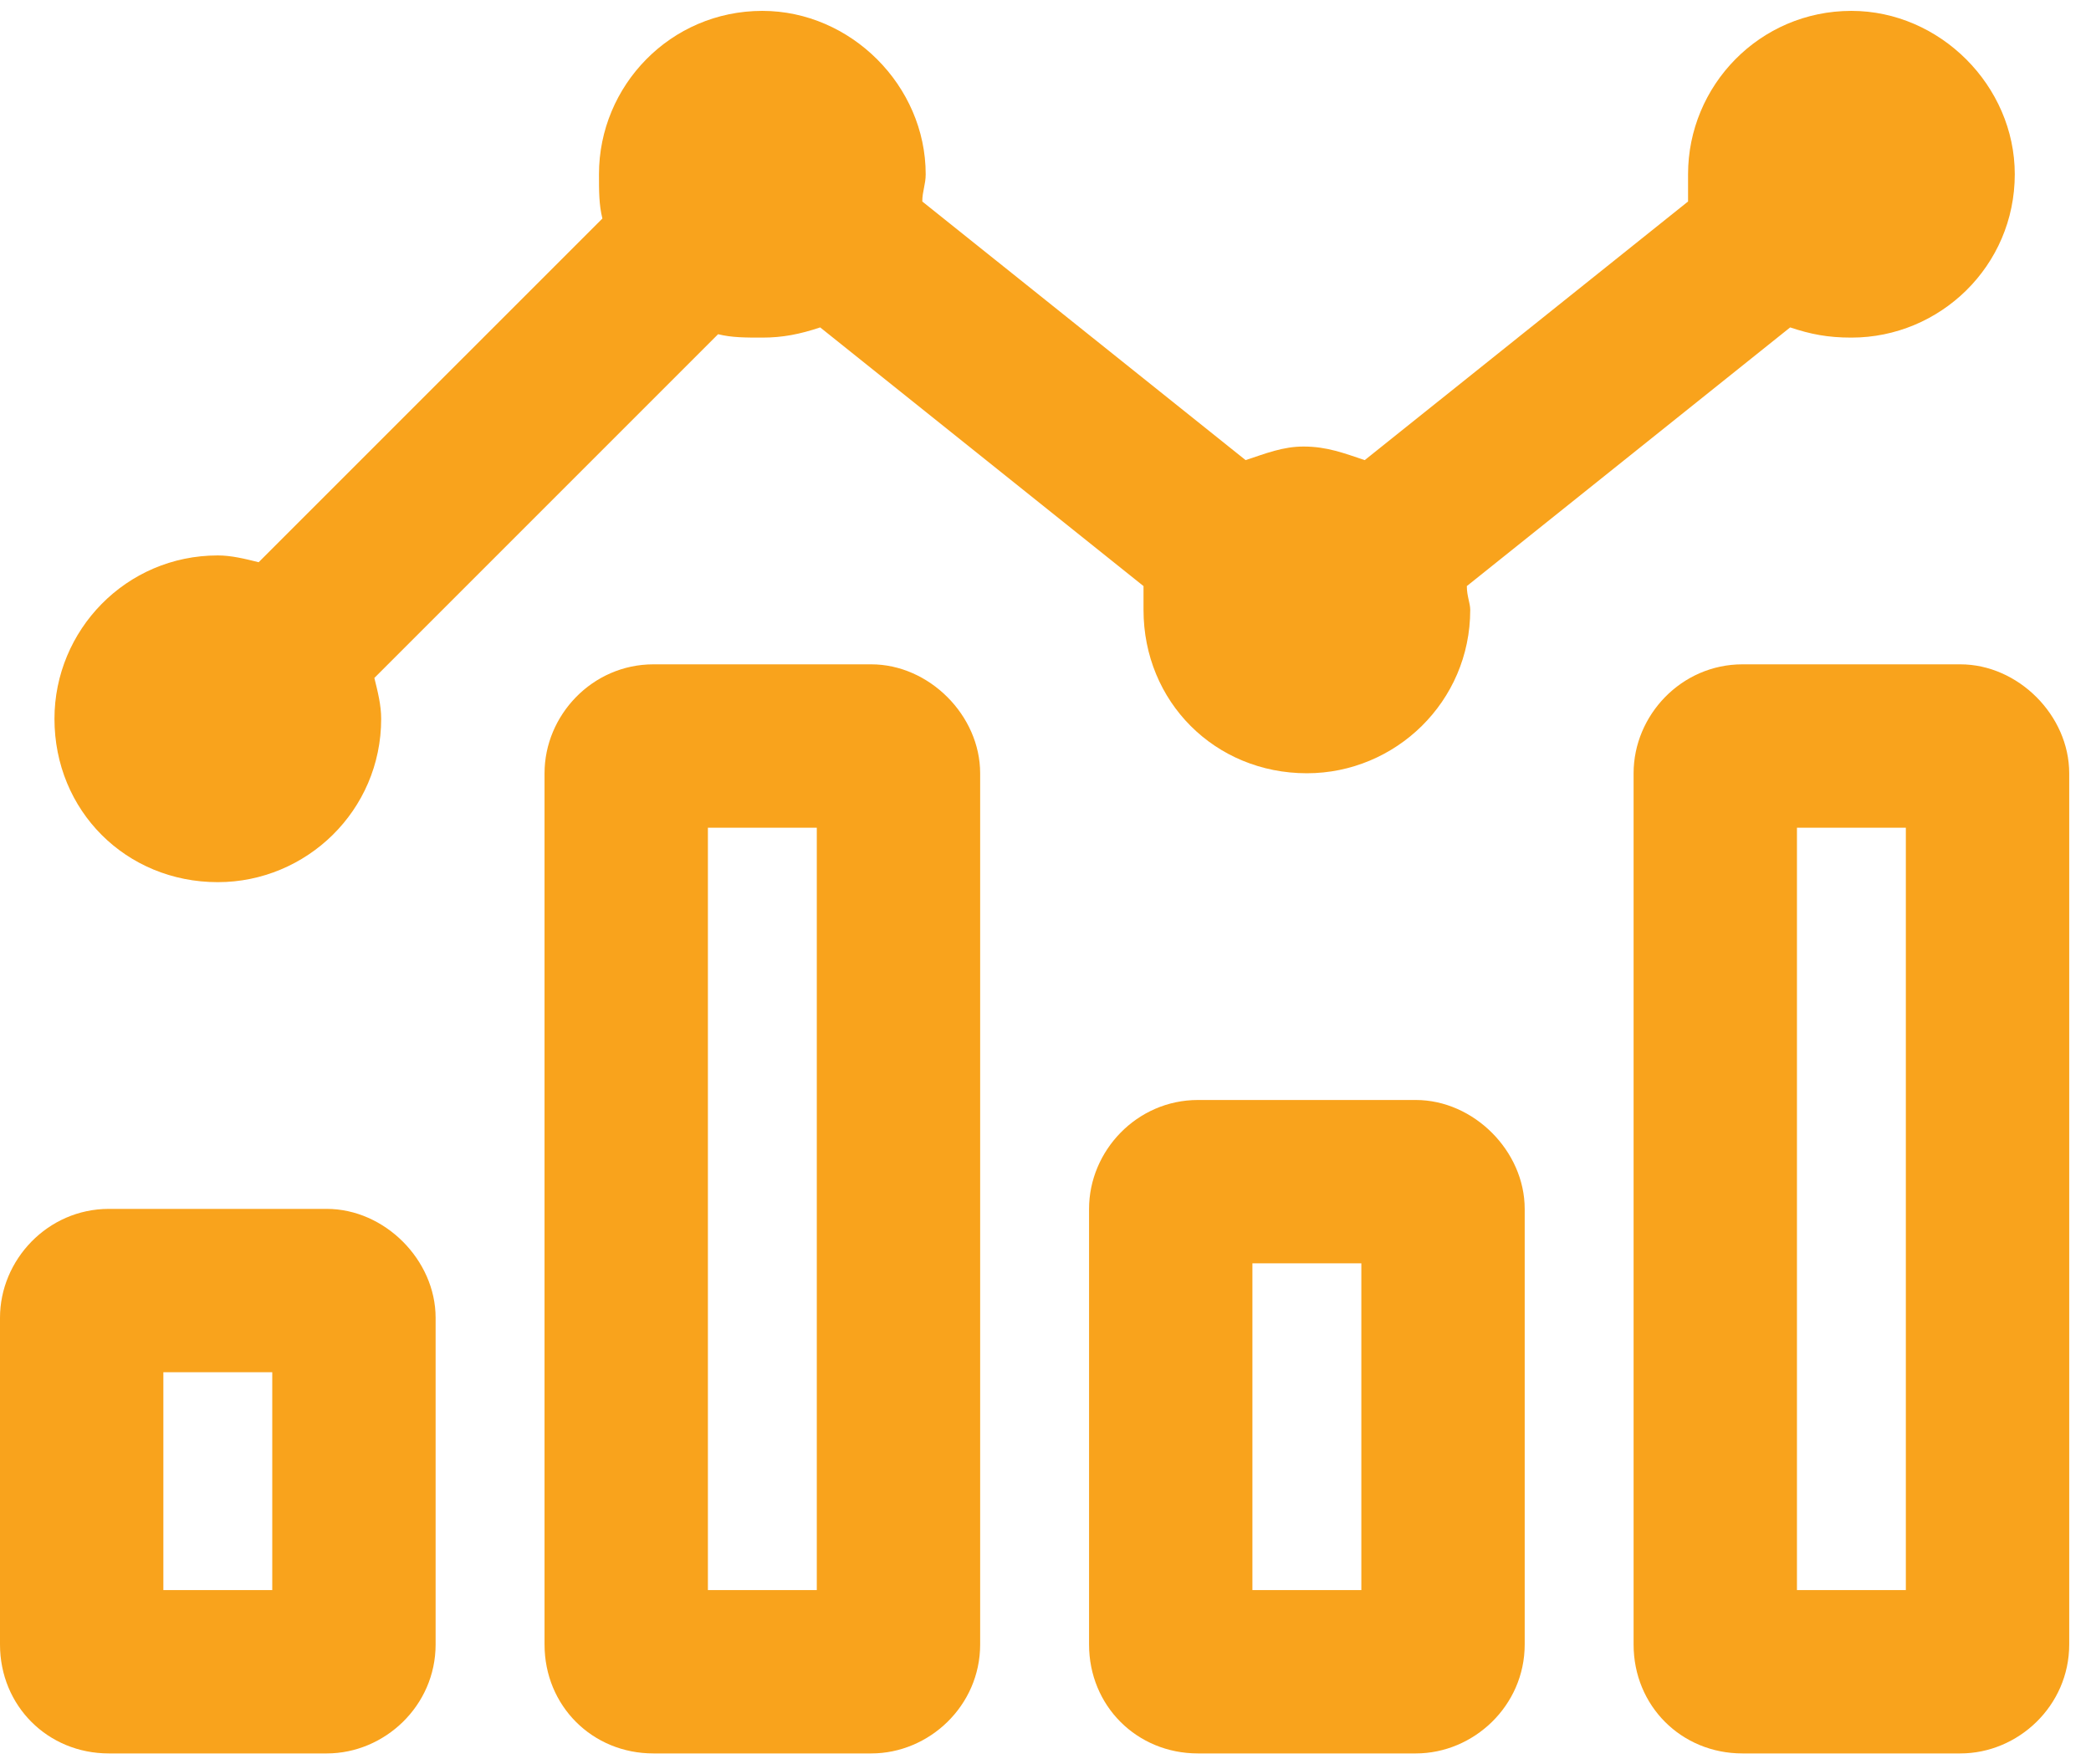 <svg width="64" height="54" viewBox="0 0 64 54" fill="none" xmlns="http://www.w3.org/2000/svg">
<path d="M43.333 33.667H36.667C34.792 33.667 33.333 35.229 33.333 37V50.333C33.333 52.208 34.792 53.667 36.667 53.667H43.333C45.104 53.667 46.667 52.208 46.667 50.333V37C46.667 35.229 45.104 33.667 43.333 33.667ZM41.667 48.667H38.333V38.667H41.667V48.667ZM60 20.333H53.333C51.458 20.333 50 21.896 50 23.667V50.333C50 52.208 51.458 53.667 53.333 53.667H60C61.771 53.667 63.333 52.208 63.333 50.333V23.667C63.333 21.896 61.771 20.333 60 20.333ZM58.333 48.667H55V25.333H58.333V48.667ZM26.667 20.333H20C18.125 20.333 16.667 21.896 16.667 23.667V50.333C16.667 52.208 18.125 53.667 20 53.667H26.667C28.438 53.667 30 52.208 30 50.333V23.667C30 21.896 28.438 20.333 26.667 20.333ZM25 48.667H21.667V25.333H25V48.667ZM10 37H3.333C1.458 37 0 38.562 0 40.333V50.333C0 52.208 1.458 53.667 3.333 53.667H10C11.771 53.667 13.333 52.208 13.333 50.333V40.333C13.333 38.562 11.771 37 10 37ZM8.333 48.667H5V42H8.333V48.667ZM6.667 27C9.375 27 11.667 24.812 11.667 22C11.667 21.583 11.562 21.167 11.458 20.75L21.979 10.229C22.396 10.333 22.812 10.333 23.333 10.333C23.958 10.333 24.479 10.229 25.104 10.021L35 17.938C35 18.25 35 18.458 35 18.667C35 21.479 37.188 23.667 40 23.667C42.708 23.667 45 21.479 45 18.667C45 18.458 44.896 18.25 44.896 17.938L54.792 10.021C55.417 10.229 55.938 10.333 56.667 10.333C59.375 10.333 61.667 8.146 61.667 5.333C61.667 2.625 59.375 0.333 56.667 0.333C53.854 0.333 51.667 2.625 51.667 5.333C51.667 5.646 51.667 5.854 51.667 6.167L41.771 14.083C41.146 13.875 40.625 13.667 39.896 13.667C39.271 13.667 38.75 13.875 38.125 14.083L28.229 6.167C28.229 5.854 28.333 5.646 28.333 5.333C28.333 2.625 26.042 0.333 23.333 0.333C20.521 0.333 18.333 2.625 18.333 5.333C18.333 5.854 18.333 6.271 18.438 6.688L7.917 17.208C7.5 17.104 7.083 17 6.667 17C3.854 17 1.667 19.292 1.667 22C1.667 24.812 3.854 27 6.667 27Z" fill="#F9A31C"/>
</svg>

